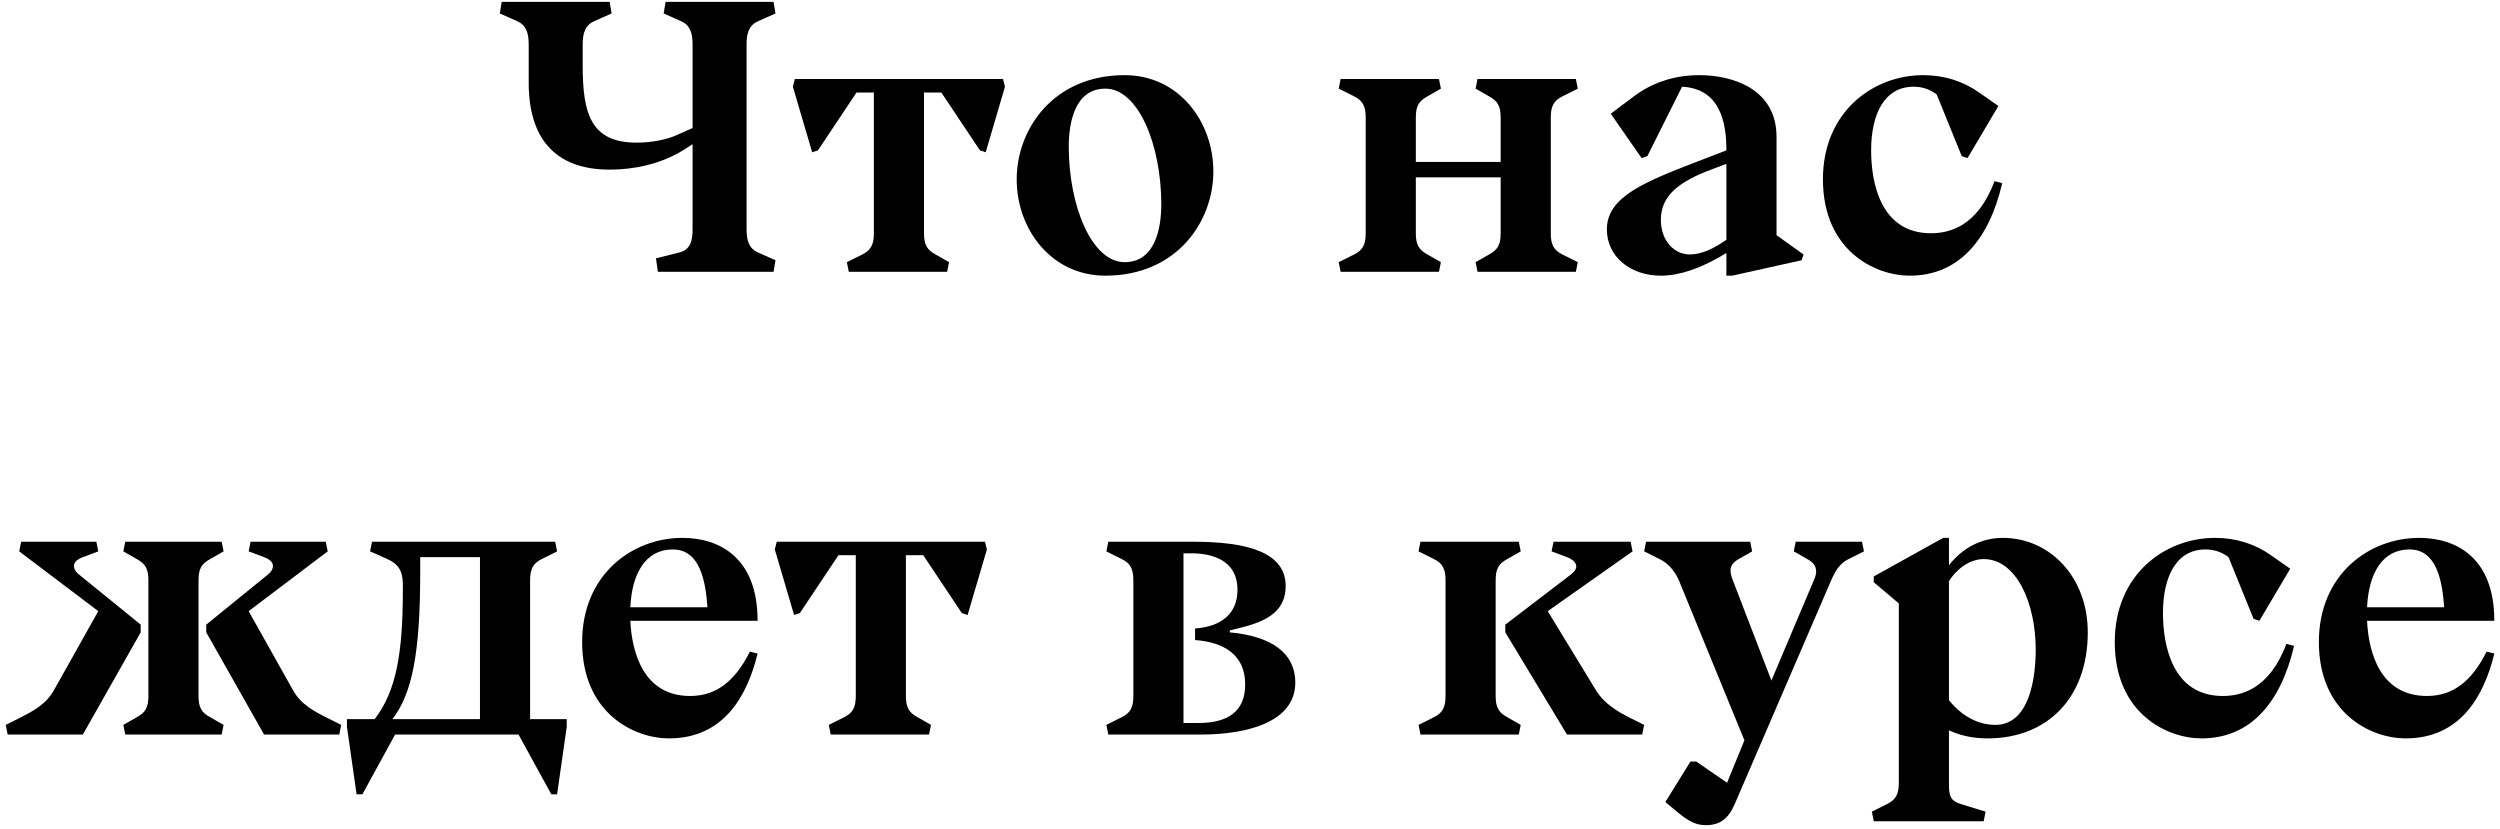 <?xml version="1.0" encoding="UTF-8"?> <svg xmlns="http://www.w3.org/2000/svg" width="389" height="129" viewBox="0 0 389 129" fill="none"> <path d="M103.266 2.094L105.966 3.294C107.346 3.894 107.766 5.094 107.766 6.894V19.914L105.366 20.994C103.746 21.714 101.466 22.194 99.066 22.194C91.926 22.194 90.666 17.694 90.666 10.194V6.894C90.666 5.094 91.086 3.894 92.466 3.294L95.166 2.094L94.866 0.294H78.066L77.766 2.094L80.466 3.294C81.846 3.894 82.266 5.094 82.266 6.894V12.894C82.266 21.294 86.166 26.394 94.866 26.394C98.466 26.394 102.666 25.614 106.266 23.394L107.766 22.434V35.694C107.766 37.494 107.406 38.874 105.666 39.294L102.066 40.194L102.366 42.294H120.366L120.666 40.494L117.966 39.294C116.586 38.694 116.166 37.494 116.166 35.694V6.894C116.166 5.094 116.586 3.894 117.966 3.294L120.666 2.094L120.366 0.294H103.566L103.266 2.094Z" fill="black"></path> <path d="M132.073 42.294H147.373L147.673 40.794L145.573 39.594C144.253 38.874 143.773 38.094 143.773 36.294V14.394H146.473L152.473 23.394L153.373 23.694L156.373 13.494L156.073 12.294H123.673L123.373 13.494L126.373 23.694L127.273 23.394L133.273 14.394H135.973V36.294C135.973 38.094 135.493 38.934 134.173 39.594L131.773 40.794L132.073 42.294Z" fill="black"></path> <path d="M174.998 40.794C169.898 40.794 166.298 32.094 166.298 22.794C166.298 19.194 167.198 13.794 171.998 13.794C177.098 13.794 180.698 22.494 180.698 31.794C180.698 35.394 179.798 40.794 174.998 40.794ZM171.998 42.894C183.098 42.894 188.798 34.494 188.798 26.694C188.798 18.894 183.398 11.694 174.998 11.694C163.898 11.694 158.198 20.094 158.198 27.894C158.198 35.694 163.598 42.894 171.998 42.894Z" fill="black"></path> <path d="M208.603 42.294H223.903L224.203 40.794L222.103 39.594C220.783 38.874 220.303 38.094 220.303 36.294V27.594H233.503V36.294C233.503 38.094 233.023 38.874 231.703 39.594L229.603 40.794L229.903 42.294H245.203L245.503 40.794L243.103 39.594C241.783 38.934 241.303 38.094 241.303 36.294V18.294C241.303 16.494 241.783 15.654 243.103 14.994L245.503 13.794L245.203 12.294H229.903L229.603 13.794L231.703 14.994C233.023 15.714 233.503 16.494 233.503 18.294V25.194H220.303V18.294C220.303 16.494 220.783 15.714 222.103 14.994L224.203 13.794L223.903 12.294H208.603L208.303 13.794L210.703 14.994C212.023 15.654 212.503 16.494 212.503 18.294V36.294C212.503 38.094 212.023 38.934 210.703 39.594L208.303 40.794L208.603 42.294Z" fill="black"></path> <path d="M268.629 42.894H269.529L280.329 40.494L280.629 39.594L276.429 36.594V21.294C276.429 13.794 269.529 11.694 264.429 11.694C260.229 11.694 256.869 13.014 254.229 14.994L250.629 17.694L255.429 24.594L256.329 24.294L261.729 13.494C267.729 13.794 268.629 19.194 268.629 23.394L264.729 24.894C256.029 28.254 250.029 30.534 250.029 35.694C250.029 39.894 253.629 42.894 258.429 42.894C261.429 42.894 264.609 41.694 267.729 39.894L268.629 39.354V42.894ZM268.629 37.314L267.429 38.094C266.409 38.694 264.729 39.594 262.929 39.594C260.529 39.594 258.429 37.494 258.429 34.194C258.429 30.294 261.489 28.194 266.229 26.394L268.629 25.494V37.314Z" fill="black"></path> <path d="M297.148 42.894C304.648 42.894 309.448 37.494 311.548 28.494L310.348 28.194C307.648 35.394 303.148 36.294 300.448 36.294C292.648 36.294 291.148 28.494 291.148 23.394C291.148 17.694 293.248 13.494 297.748 13.494C298.948 13.494 300.148 13.794 301.348 14.694L305.248 24.294L306.148 24.594L310.948 16.494L307.948 14.394C305.488 12.654 302.548 11.694 299.248 11.694C291.448 11.694 283.648 17.394 283.648 27.894C283.648 38.994 291.748 42.894 297.148 42.894Z" fill="black"></path> <path d="M21.891 98.394V97.194L12.291 89.394C11.751 88.974 11.511 88.494 11.511 88.074C11.511 87.534 11.931 87.054 12.891 86.694L15.291 85.794L14.991 84.294H3.291L2.991 85.794L15.291 95.094L8.391 107.394C7.131 109.674 4.911 110.754 3.291 111.594L0.891 112.794L1.191 114.294H12.891L21.891 98.394ZM19.491 114.294H34.491L34.791 112.794L32.691 111.594C31.371 110.874 30.891 110.094 30.891 108.294V90.294C30.891 88.494 31.371 87.714 32.691 86.994L34.791 85.794L34.491 84.294H19.491L19.191 85.794L21.291 86.994C22.611 87.714 23.091 88.494 23.091 90.294V108.294C23.091 110.094 22.611 110.874 21.291 111.594L19.191 112.794L19.491 114.294ZM32.091 98.394L41.091 114.294H52.791L53.091 112.794L50.691 111.594C49.071 110.754 46.851 109.674 45.591 107.394L38.691 95.094L50.991 85.794L50.691 84.294H38.991L38.691 85.794L41.091 86.694C42.051 87.054 42.471 87.534 42.471 88.074C42.471 88.494 42.231 88.974 41.691 89.394L32.091 97.194V98.394Z" fill="black"></path> <path d="M86.384 84.294H57.884L57.584 85.794L60.284 86.994C61.904 87.714 62.684 88.794 62.684 90.894V91.794C62.684 101.634 61.664 107.514 58.304 111.894H53.984V113.094L55.484 123.594H56.384L61.484 114.294H80.684L85.784 123.594H86.684L88.184 113.094V111.894H82.484V90.294C82.484 88.494 82.964 87.654 84.284 86.994L86.684 85.794L86.384 84.294ZM61.064 111.894C64.124 107.934 65.384 101.634 65.384 89.094V86.694H74.684V111.894H61.064Z" fill="black"></path> <path d="M104.681 85.494C108.881 85.494 109.781 90.294 110.081 94.494H98.081C98.321 89.274 100.421 85.494 104.681 85.494ZM104.081 114.894C112.721 114.894 116.321 108.114 117.881 101.694L116.681 101.394C114.281 106.194 111.281 108.294 107.381 108.294C100.181 108.294 98.321 101.634 98.081 96.594H117.881C117.881 86.694 111.881 83.694 106.181 83.694C98.381 83.694 90.581 89.394 90.581 99.894C90.581 110.994 98.681 114.894 104.081 114.894Z" fill="black"></path> <path d="M129.26 114.294H144.56L144.86 112.794L142.76 111.594C141.44 110.874 140.96 110.094 140.96 108.294V86.394H143.66L149.66 95.394L150.56 95.694L153.56 85.494L153.26 84.294H120.86L120.56 85.494L123.56 95.694L124.46 95.394L130.46 86.394H133.16V108.294C133.16 110.094 132.68 110.934 131.36 111.594L128.96 112.794L129.26 114.294Z" fill="black"></path> <path d="M172.451 114.294H186.851C193.751 114.294 201.551 112.494 201.551 106.194C201.551 101.694 197.951 98.994 191.351 98.394V98.094C194.951 97.194 200.051 96.294 200.051 91.194C200.051 85.794 193.751 84.294 185.651 84.294H172.451L172.151 85.794L174.551 86.994C175.871 87.654 176.351 88.494 176.351 90.294V108.294C176.351 110.094 175.871 110.934 174.551 111.594L172.151 112.794L172.451 114.294ZM193.751 106.494C193.751 110.694 191.051 112.494 186.551 112.494H184.151V86.094H185.351C188.351 86.094 192.551 86.994 192.551 91.794C192.551 95.394 190.151 97.494 185.951 97.794V99.594C190.151 99.894 193.751 101.694 193.751 106.494Z" fill="black"></path> <path d="M221.025 114.294H236.325L236.625 112.794L234.525 111.594C233.205 110.874 232.725 110.094 232.725 108.294V90.294C232.725 88.494 233.205 87.714 234.525 86.994L236.625 85.794L236.325 84.294H221.025L220.725 85.794L223.125 86.994C224.445 87.654 224.925 88.494 224.925 90.294V108.294C224.925 110.094 224.445 110.934 223.125 111.594L220.725 112.794L221.025 114.294ZM234.225 98.394L243.825 114.294H255.525L255.825 112.794L253.425 111.594C251.805 110.754 249.705 109.614 248.325 107.394L240.825 95.094L254.025 85.794L253.725 84.294H241.725L241.425 85.794L243.825 86.694C244.785 87.054 245.265 87.594 245.265 88.134C245.265 88.554 244.965 88.974 244.425 89.394L234.225 97.194V98.394Z" fill="black"></path> <path d="M269.932 125.094L284.932 90.294C285.652 88.674 286.312 87.654 287.632 86.994L290.032 85.794L289.732 84.294H279.412L279.112 85.794L281.212 86.994C282.112 87.474 282.592 88.074 282.592 88.914C282.592 89.334 282.472 89.754 282.232 90.294L275.632 105.894L269.632 90.294C269.392 89.694 269.272 89.214 269.272 88.794C269.272 88.014 269.692 87.474 270.532 86.994L272.632 85.794L272.332 84.294H256.132L255.832 85.794L258.232 86.994C259.612 87.654 260.632 88.914 261.232 90.294L271.432 115.194L268.732 121.794L263.932 118.494H263.032L259.132 124.794L260.932 126.294C262.792 127.854 263.932 128.394 265.432 128.394C267.532 128.394 268.912 127.494 269.932 125.094Z" fill="black"></path> <path d="M309.258 114.894C318.558 114.894 324.858 108.594 324.858 98.394C324.858 89.694 318.858 83.694 311.658 83.694C308.298 83.694 305.358 85.254 303.258 87.954V83.694H302.358L291.558 89.694V90.594L295.458 93.894V121.794C295.458 123.594 294.978 124.434 293.658 125.094L291.258 126.294L291.558 127.794H308.658L308.958 126.294L305.058 125.094C303.318 124.554 303.258 123.594 303.258 121.794V113.634C305.058 114.474 307.038 114.894 309.258 114.894ZM303.258 90.414C304.398 88.614 306.438 86.994 308.658 86.994C313.758 86.994 316.758 93.834 316.758 101.094C316.758 105.294 315.858 112.794 310.458 112.794C308.598 112.794 305.778 112.074 303.258 108.954V90.414Z" fill="black"></path> <path d="M342.558 114.894C350.058 114.894 354.858 109.494 356.958 100.494L355.758 100.194C353.058 107.394 348.558 108.294 345.858 108.294C338.058 108.294 336.558 100.494 336.558 95.394C336.558 89.694 338.658 85.494 343.158 85.494C344.358 85.494 345.558 85.794 346.758 86.694L350.658 96.294L351.558 96.594L356.358 88.494L353.358 86.394C350.898 84.654 347.958 83.694 344.658 83.694C336.858 83.694 329.058 89.394 329.058 99.894C329.058 110.994 337.158 114.894 342.558 114.894Z" fill="black"></path> <path d="M374.916 85.494C379.116 85.494 380.016 90.294 380.316 94.494H368.316C368.556 89.274 370.656 85.494 374.916 85.494ZM374.316 114.894C382.956 114.894 386.556 108.114 388.116 101.694L386.916 101.394C384.516 106.194 381.516 108.294 377.616 108.294C370.416 108.294 368.556 101.634 368.316 96.594H388.116C388.116 86.694 382.116 83.694 376.416 83.694C368.616 83.694 360.816 89.394 360.816 99.894C360.816 110.994 368.916 114.894 374.316 114.894Z" fill="black"></path> </svg> 